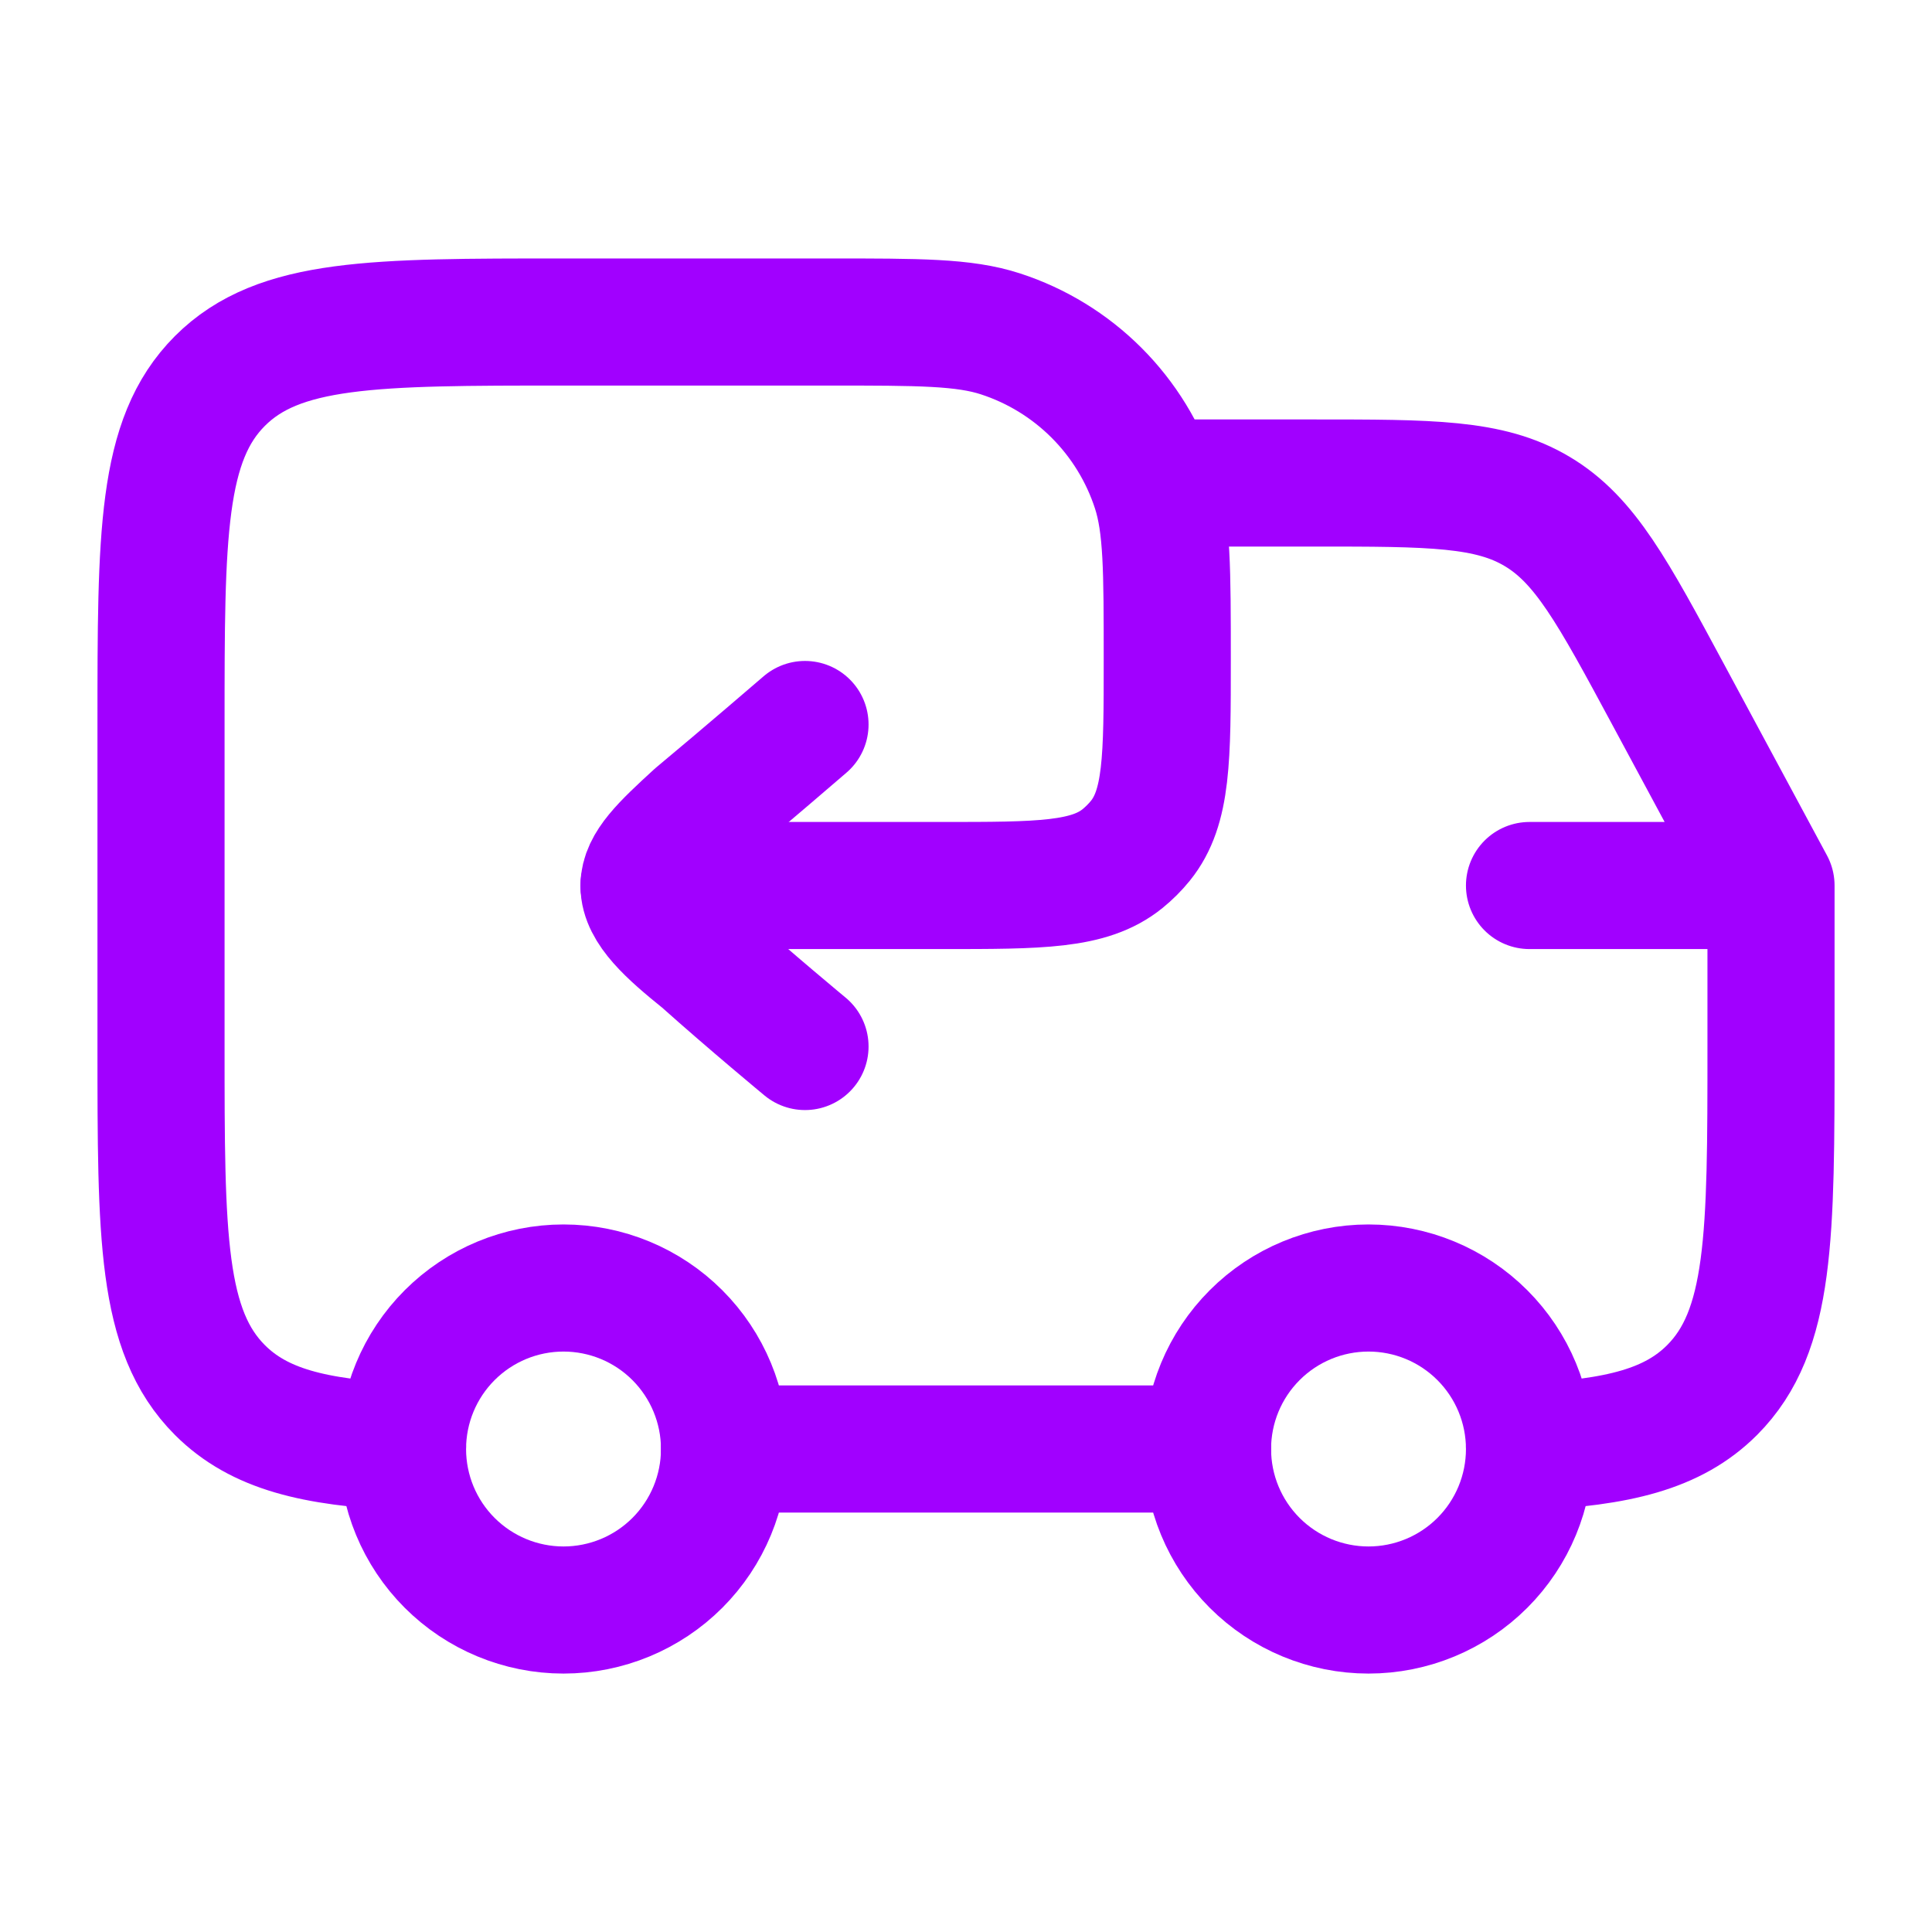 <svg width="76" height="76" viewBox="0 0 76 76" fill="none" xmlns="http://www.w3.org/2000/svg">
<path d="M53.834 63.334C55.514 63.334 57.125 62.666 58.312 61.479C59.5 60.291 60.167 58.68 60.167 57C60.167 55.321 59.5 53.71 58.312 52.522C57.125 51.334 55.514 50.667 53.834 50.667C52.154 50.667 50.543 51.334 49.356 52.522C48.168 53.71 47.501 55.321 47.501 57C47.501 58.68 48.168 60.291 49.356 61.479C50.543 62.666 52.154 63.334 53.834 63.334ZM22.167 63.334C23.847 63.334 25.458 62.666 26.646 61.479C27.833 60.291 28.501 58.68 28.501 57C28.501 55.321 27.833 53.71 26.646 52.522C25.458 51.334 23.847 50.667 22.167 50.667C20.488 50.667 18.877 51.334 17.689 52.522C16.501 53.71 15.834 55.321 15.834 57C15.834 58.68 16.501 60.291 17.689 61.479C18.877 62.666 20.488 63.334 22.167 63.334Z" stroke="#A100FF" stroke-width="5" stroke-linecap="round" stroke-linejoin="round"/>
<path d="M60.167 34.834H69.667M69.667 34.834V41.167C69.667 48.631 69.667 52.361 67.349 54.682C65.807 56.224 63.641 56.741 60.167 56.912M69.667 34.834L65.627 27.329C63.442 23.269 62.349 21.239 60.471 20.121C58.597 19 56.294 19 51.684 19H45.917M15.834 56.912C12.36 56.741 10.197 56.224 8.652 54.682C6.334 52.361 6.334 48.631 6.334 41.167V28.5C6.334 21.037 6.334 17.303 8.652 14.985C10.97 12.667 14.704 12.667 22.167 12.667H32.617C36.154 12.667 37.922 12.667 39.353 13.133C40.779 13.596 42.074 14.39 43.134 15.45C44.194 16.51 44.989 17.806 45.452 19.232C45.917 20.663 45.917 22.43 45.917 25.967C45.917 29.83 45.917 31.765 44.86 33.073C44.651 33.331 44.416 33.565 44.157 33.776C42.849 34.834 40.917 34.834 37.051 34.834H25.334M47.501 57H28.501" stroke="#A100FF" stroke-width="5" stroke-linecap="round" stroke-linejoin="round"/>
<path d="M31.667 41.167C31.667 41.167 29.539 39.406 27.668 37.734C26.347 36.67 25.334 35.761 25.334 34.849C25.334 34.042 26.126 33.291 27.411 32.113C29.235 30.596 31.667 28.5 31.667 28.5" stroke="#A100FF" stroke-width="5" stroke-linecap="round" stroke-linejoin="round"/>
</svg>

